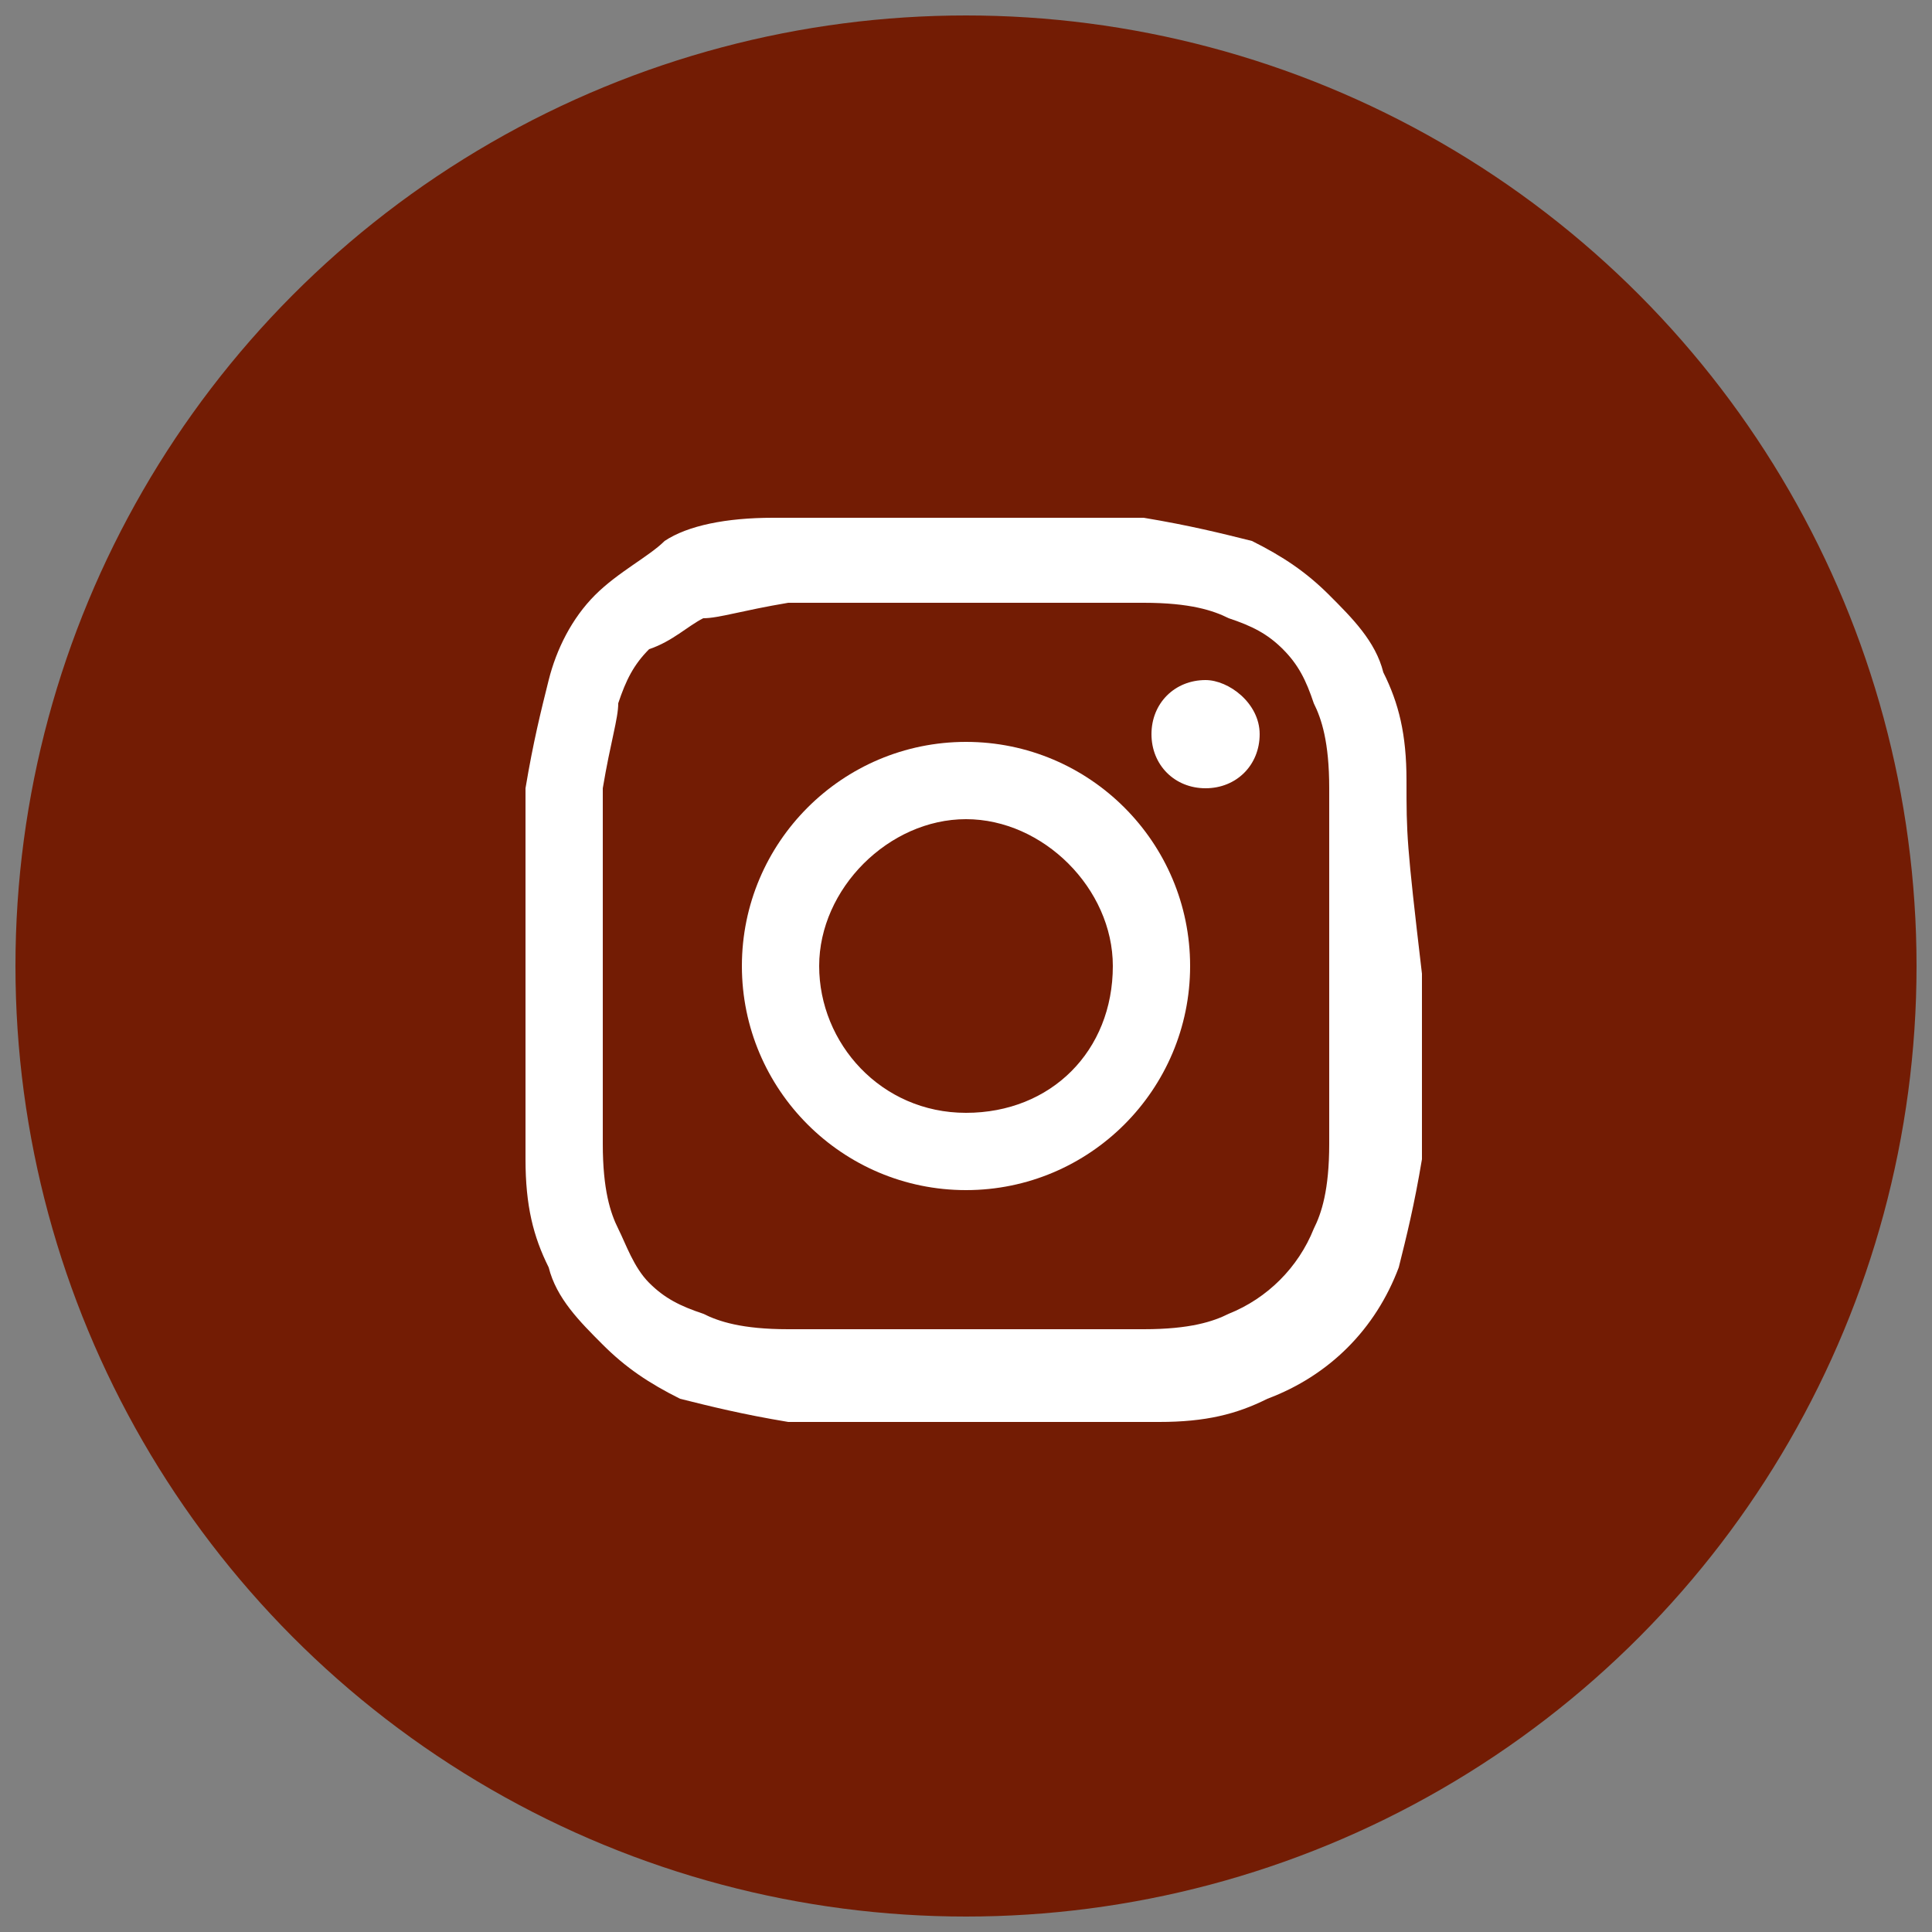 <?xml version="1.0" encoding="UTF-8"?> <!-- Generator: Adobe Illustrator 23.0.5, SVG Export Plug-In . SVG Version: 6.00 Build 0) --> <svg xmlns="http://www.w3.org/2000/svg" xmlns:xlink="http://www.w3.org/1999/xlink" id="Слой_1" x="0px" y="0px" viewBox="0 0 25 25" style="enable-background:new 0 0 25 25;" xml:space="preserve"><rect x="0" y="0" width="25" height="25" fill="#808080" stroke="none"/> <style type="text/css"> .st0{fill:#731C04;} .st1{fill:#FFFFFF;} </style> <g> <circle class="st0" cx="12.5" cy="12.5" r="12.3"></circle> <g> <path class="st1" d="M18.2,10.1c0-0.6-0.1-1-0.3-1.4c-0.1-0.4-0.4-0.7-0.7-1c-0.3-0.3-0.6-0.5-1-0.7c-0.4-0.1-0.8-0.2-1.4-0.3 c-0.6,0-0.8,0-2.4,0c-1.6,0-1.8,0-2.4,0c-0.6,0-1.1,0.1-1.4,0.3C8.4,7.2,8,7.4,7.7,7.7C7.4,8,7.2,8.4,7.1,8.8 c-0.1,0.4-0.2,0.8-0.3,1.4c0,0.6,0,0.8,0,2.4c0,1.6,0,1.8,0,2.4c0,0.6,0.1,1,0.3,1.4c0.1,0.4,0.4,0.7,0.7,1s0.6,0.5,1,0.7 c0.4,0.1,0.8,0.2,1.4,0.3c0.6,0,0.8,0,2.4,0c1.6,0,1.8,0,2.4,0c0.6,0,1-0.1,1.4-0.3c0.8-0.3,1.4-0.9,1.7-1.7 c0.1-0.4,0.2-0.8,0.3-1.4c0-0.6,0-0.8,0-2.4C18.2,10.9,18.2,10.8,18.2,10.1z M17.2,14.8c0,0.6-0.1,0.9-0.2,1.1 c-0.2,0.5-0.6,0.9-1.1,1.1c-0.2,0.1-0.5,0.2-1.1,0.2c-0.6,0-0.8,0-2.3,0s-1.7,0-2.3,0c-0.6,0-0.9-0.1-1.1-0.2 c-0.3-0.1-0.5-0.2-0.7-0.4S8.1,16.1,8,15.9c-0.1-0.2-0.2-0.5-0.2-1.1c0-0.6,0-0.8,0-2.3s0-1.7,0-2.3C7.9,9.6,8,9.3,8,9.1 c0.1-0.3,0.2-0.5,0.4-0.7C8.7,8.3,8.9,8.1,9.1,8C9.3,8,9.6,7.9,10.2,7.8c0.6,0,0.8,0,2.3,0s1.7,0,2.3,0c0.6,0,0.9,0.1,1.1,0.2 c0.3,0.1,0.5,0.2,0.7,0.4c0.2,0.2,0.3,0.4,0.4,0.7c0.1,0.2,0.2,0.5,0.2,1.1c0,0.6,0,0.8,0,2.3S17.2,14.2,17.2,14.8z"></path> <path class="st1" d="M15.6,8.8c-0.4,0-0.7,0.3-0.7,0.7c0,0.4,0.3,0.7,0.7,0.7c0.4,0,0.7-0.3,0.7-0.7S15.9,8.8,15.6,8.8z"></path> <path class="st1" d="M12.5,9.6c-1.6,0-2.9,1.3-2.9,2.9s1.3,2.9,2.9,2.9s2.9-1.3,2.9-2.9C15.4,10.9,14.1,9.6,12.5,9.6z M12.5,14.4 c-1.1,0-1.9-0.9-1.9-1.9s0.9-1.9,1.9-1.9s1.9,0.9,1.9,1.9C14.4,13.6,13.6,14.4,12.5,14.4z"></path> </g> </g> </svg> 